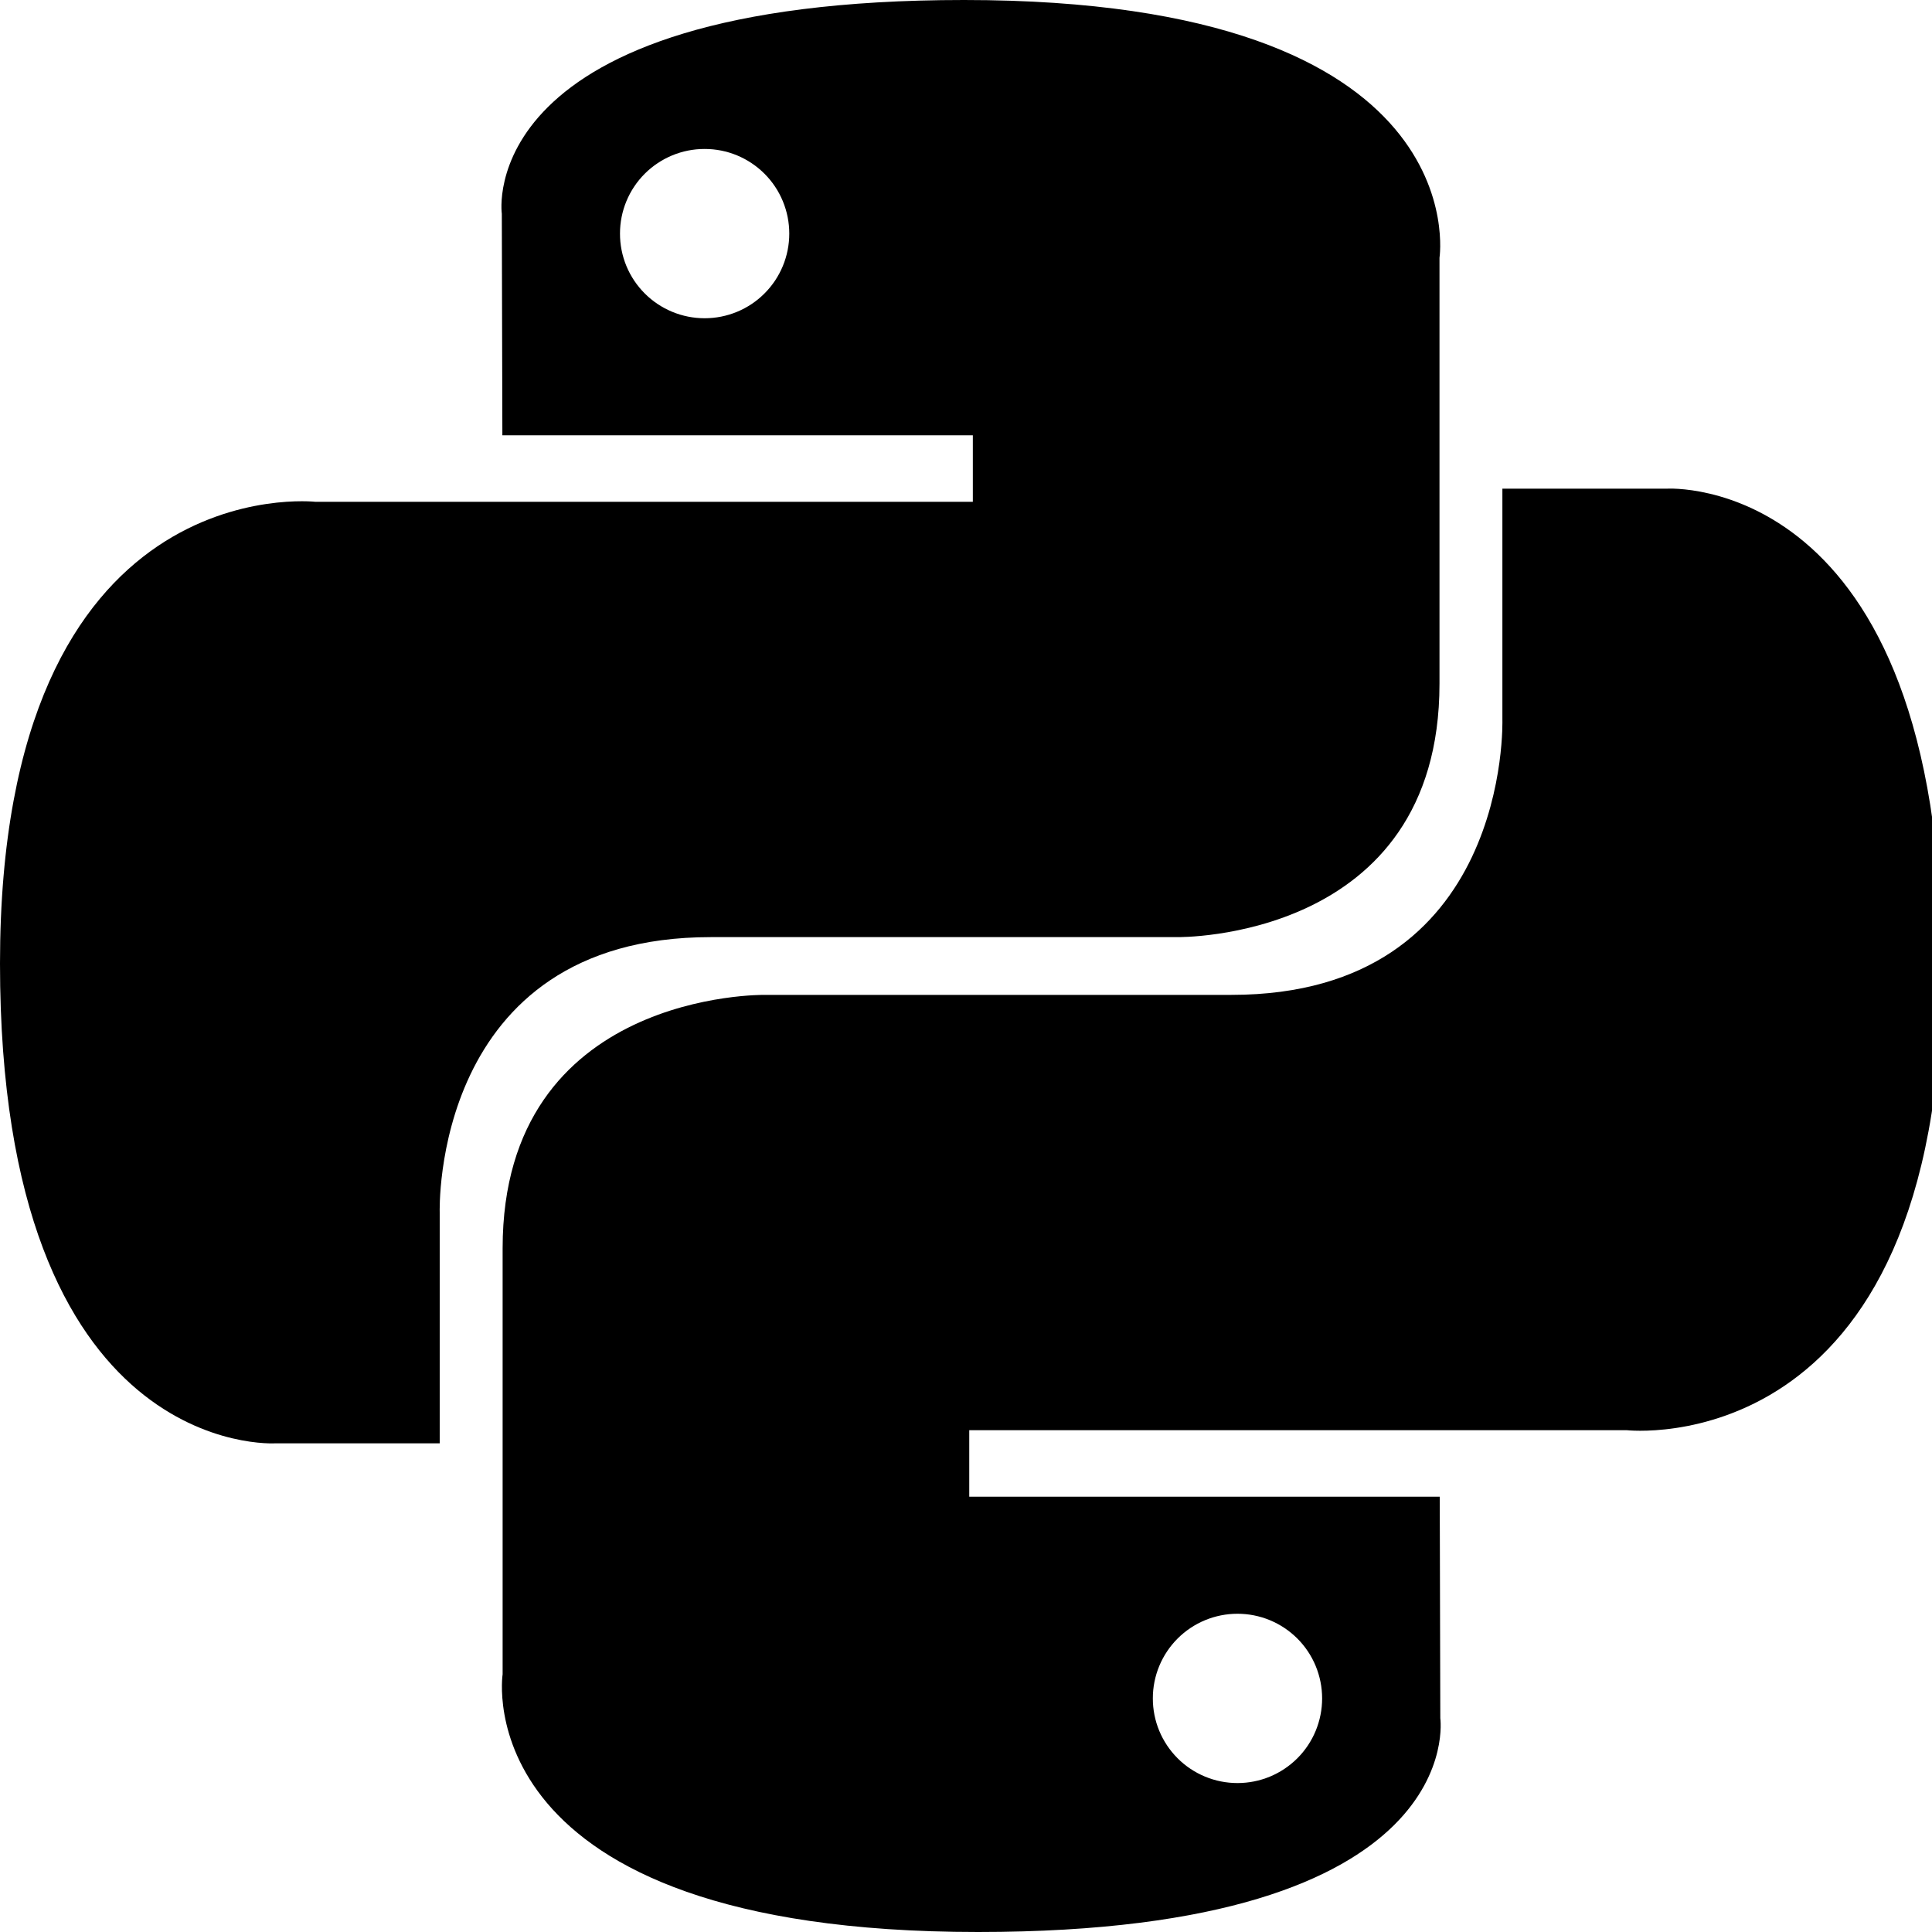 <svg width="76" height="76" viewBox="0 0 76 76" fill="none" xmlns="http://www.w3.org/2000/svg">
<g clip-path="url(#clip0_70_147)">
<path d="M37.923 0C18.529 0 19.74 8.411 19.74 8.411L19.762 17.124H38.269V19.74H12.411C12.411 19.74 0 18.333 0 37.902C0 57.471 10.832 56.777 10.832 56.777H17.297V47.696C17.297 47.696 16.948 36.864 27.956 36.864H46.312C46.312 36.864 56.626 37.031 56.626 26.896V10.141C56.626 10.141 58.192 0 37.923 0ZM27.718 5.86C28.156 5.859 28.589 5.945 28.993 6.112C29.397 6.28 29.764 6.525 30.073 6.834C30.383 7.143 30.628 7.511 30.795 7.915C30.962 8.319 31.048 8.752 31.048 9.189C31.048 9.627 30.962 10.06 30.795 10.464C30.628 10.868 30.383 11.235 30.073 11.544C29.764 11.854 29.397 12.099 28.993 12.266C28.589 12.433 28.156 12.519 27.718 12.519C27.281 12.519 26.848 12.433 26.444 12.266C26.04 12.099 25.672 11.854 25.363 11.544C25.054 11.235 24.808 10.868 24.641 10.464C24.474 10.06 24.388 9.627 24.389 9.189C24.388 8.752 24.474 8.319 24.641 7.915C24.808 7.511 25.054 7.143 25.363 6.834C25.672 6.525 26.04 6.28 26.444 6.112C26.848 5.945 27.281 5.859 27.718 5.86Z" fill="black"/>
<path d="M38.474 76C57.869 76 56.658 67.589 56.658 67.589L56.636 58.876H38.128V56.26H63.987C63.987 56.26 76.397 57.667 76.397 38.098C76.397 18.529 65.565 19.223 65.565 19.223H59.1V28.304C59.1 28.304 59.449 39.136 48.441 39.136H30.085C30.085 39.136 19.772 38.969 19.772 49.103V65.86C19.772 65.86 18.206 76 38.474 76H38.474ZM48.679 70.141C48.242 70.141 47.809 70.055 47.405 69.888C47.001 69.721 46.633 69.476 46.324 69.166C46.015 68.857 45.77 68.49 45.602 68.086C45.435 67.682 45.349 67.249 45.35 66.811C45.349 66.374 45.435 65.941 45.602 65.537C45.77 65.132 46.015 64.765 46.324 64.456C46.633 64.147 47.001 63.901 47.405 63.734C47.809 63.567 48.242 63.481 48.679 63.481C49.117 63.481 49.55 63.567 49.954 63.734C50.358 63.901 50.725 64.147 51.035 64.456C51.344 64.765 51.589 65.132 51.756 65.536C51.923 65.941 52.009 66.374 52.009 66.811C52.009 67.248 51.923 67.681 51.756 68.086C51.589 68.49 51.344 68.857 51.035 69.166C50.725 69.475 50.358 69.721 49.954 69.888C49.55 70.055 49.117 70.141 48.679 70.141Z" fill="black"/>
</g>
<defs>
<clipPath id="clip0_70_147">
<rect width="76" height="76" fill="white"/>
</clipPath>
</defs>
</svg>
